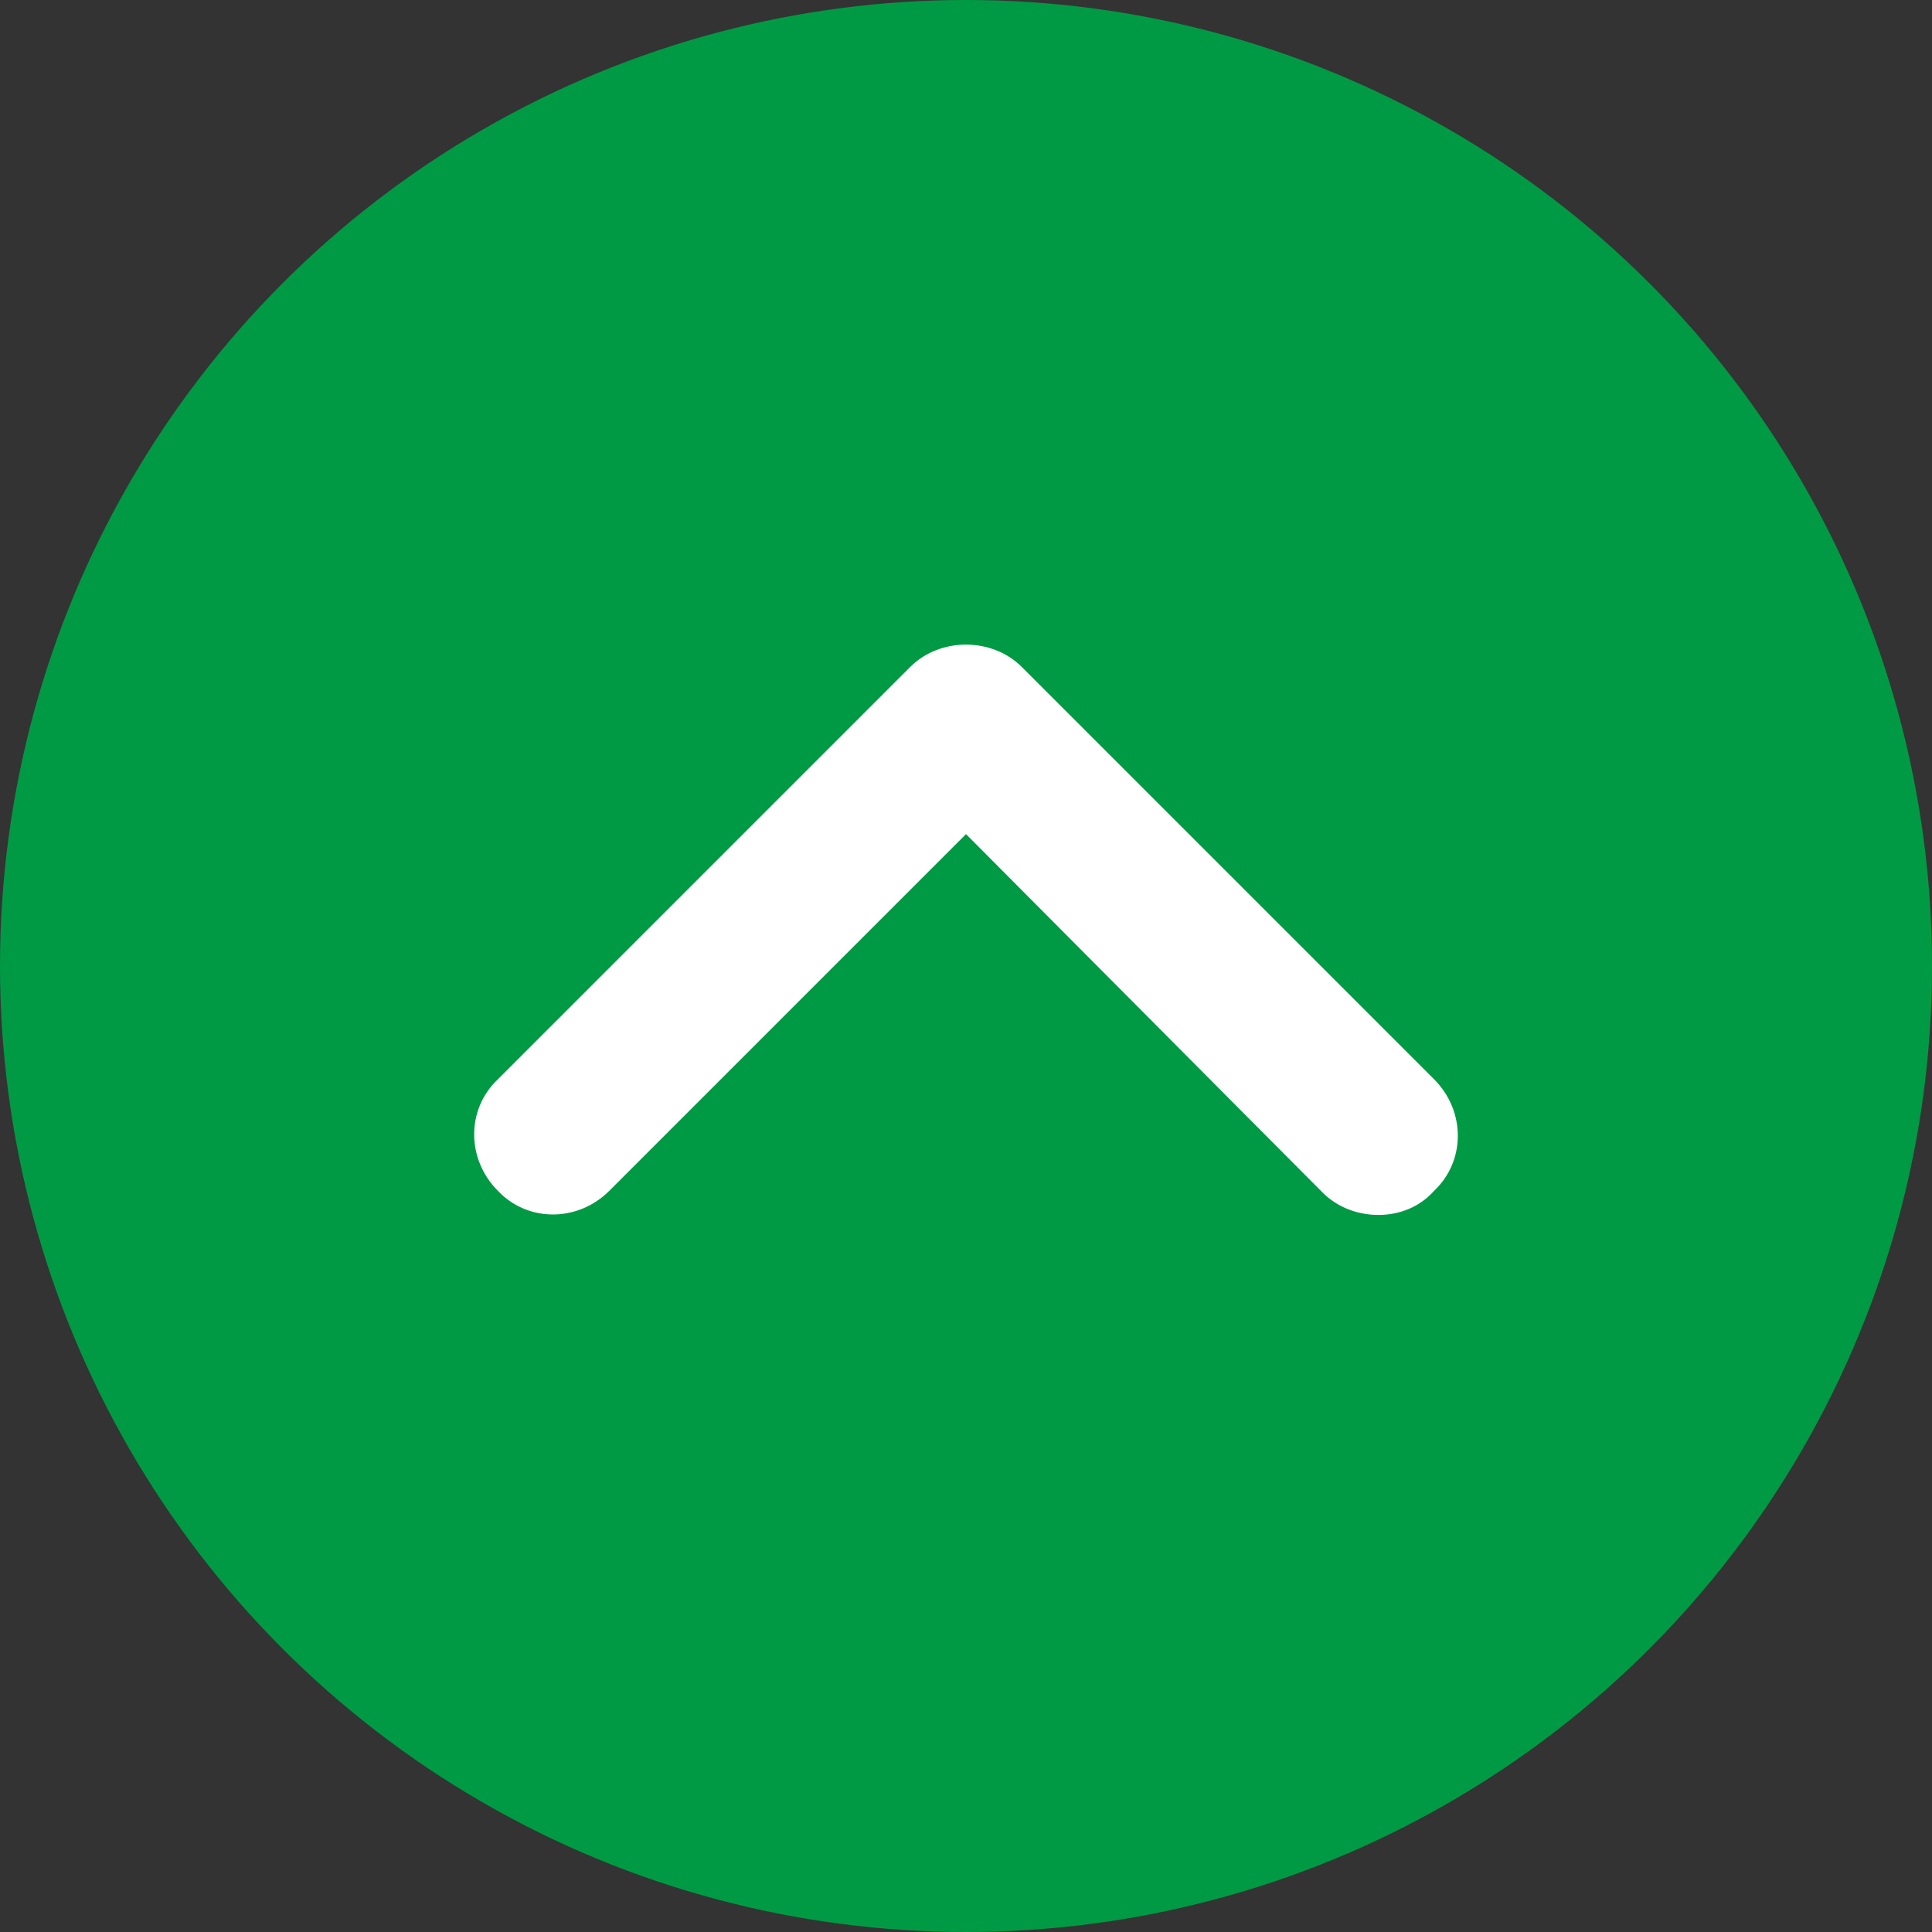 <?xml version="1.0" encoding="utf-8"?>
<!-- Generator: Adobe Illustrator 28.1.0, SVG Export Plug-In . SVG Version: 6.00 Build 0)  -->
<svg version="1.1" id="レイヤー_1" xmlns="http://www.w3.org/2000/svg" xmlns:xlink="http://www.w3.org/1999/xlink" x="0px"
	 y="0px" viewBox="0 0 104 104" style="enable-background:new 0 0 104 104;" xml:space="preserve">
<rect x="0" y="0" width="104" height="104" fill="#333333" stroke="none"/>
<style type="text/css">
	.st0{fill:#009A44;}
	.st1{fill:#FFFFFF;}
</style>
<g>
	<circle class="st0" cx="52" cy="52" r="52"/>
	<path class="st1" d="M74.2,65.4c-1.1,0-2.2-0.4-3-1.2L52,44.9L32.8,64.1c-1.7,1.7-4.4,1.7-6,0c-1.7-1.7-1.7-4.4,0-6L49,35.9
		c0.8-0.8,1.9-1.2,3-1.2l0,0c1.1,0,2.2,0.4,3,1.2l22.2,22.2c1.7,1.7,1.7,4.4,0,6C76.4,65,75.3,65.4,74.2,65.4z"/>
</g>
</svg>
